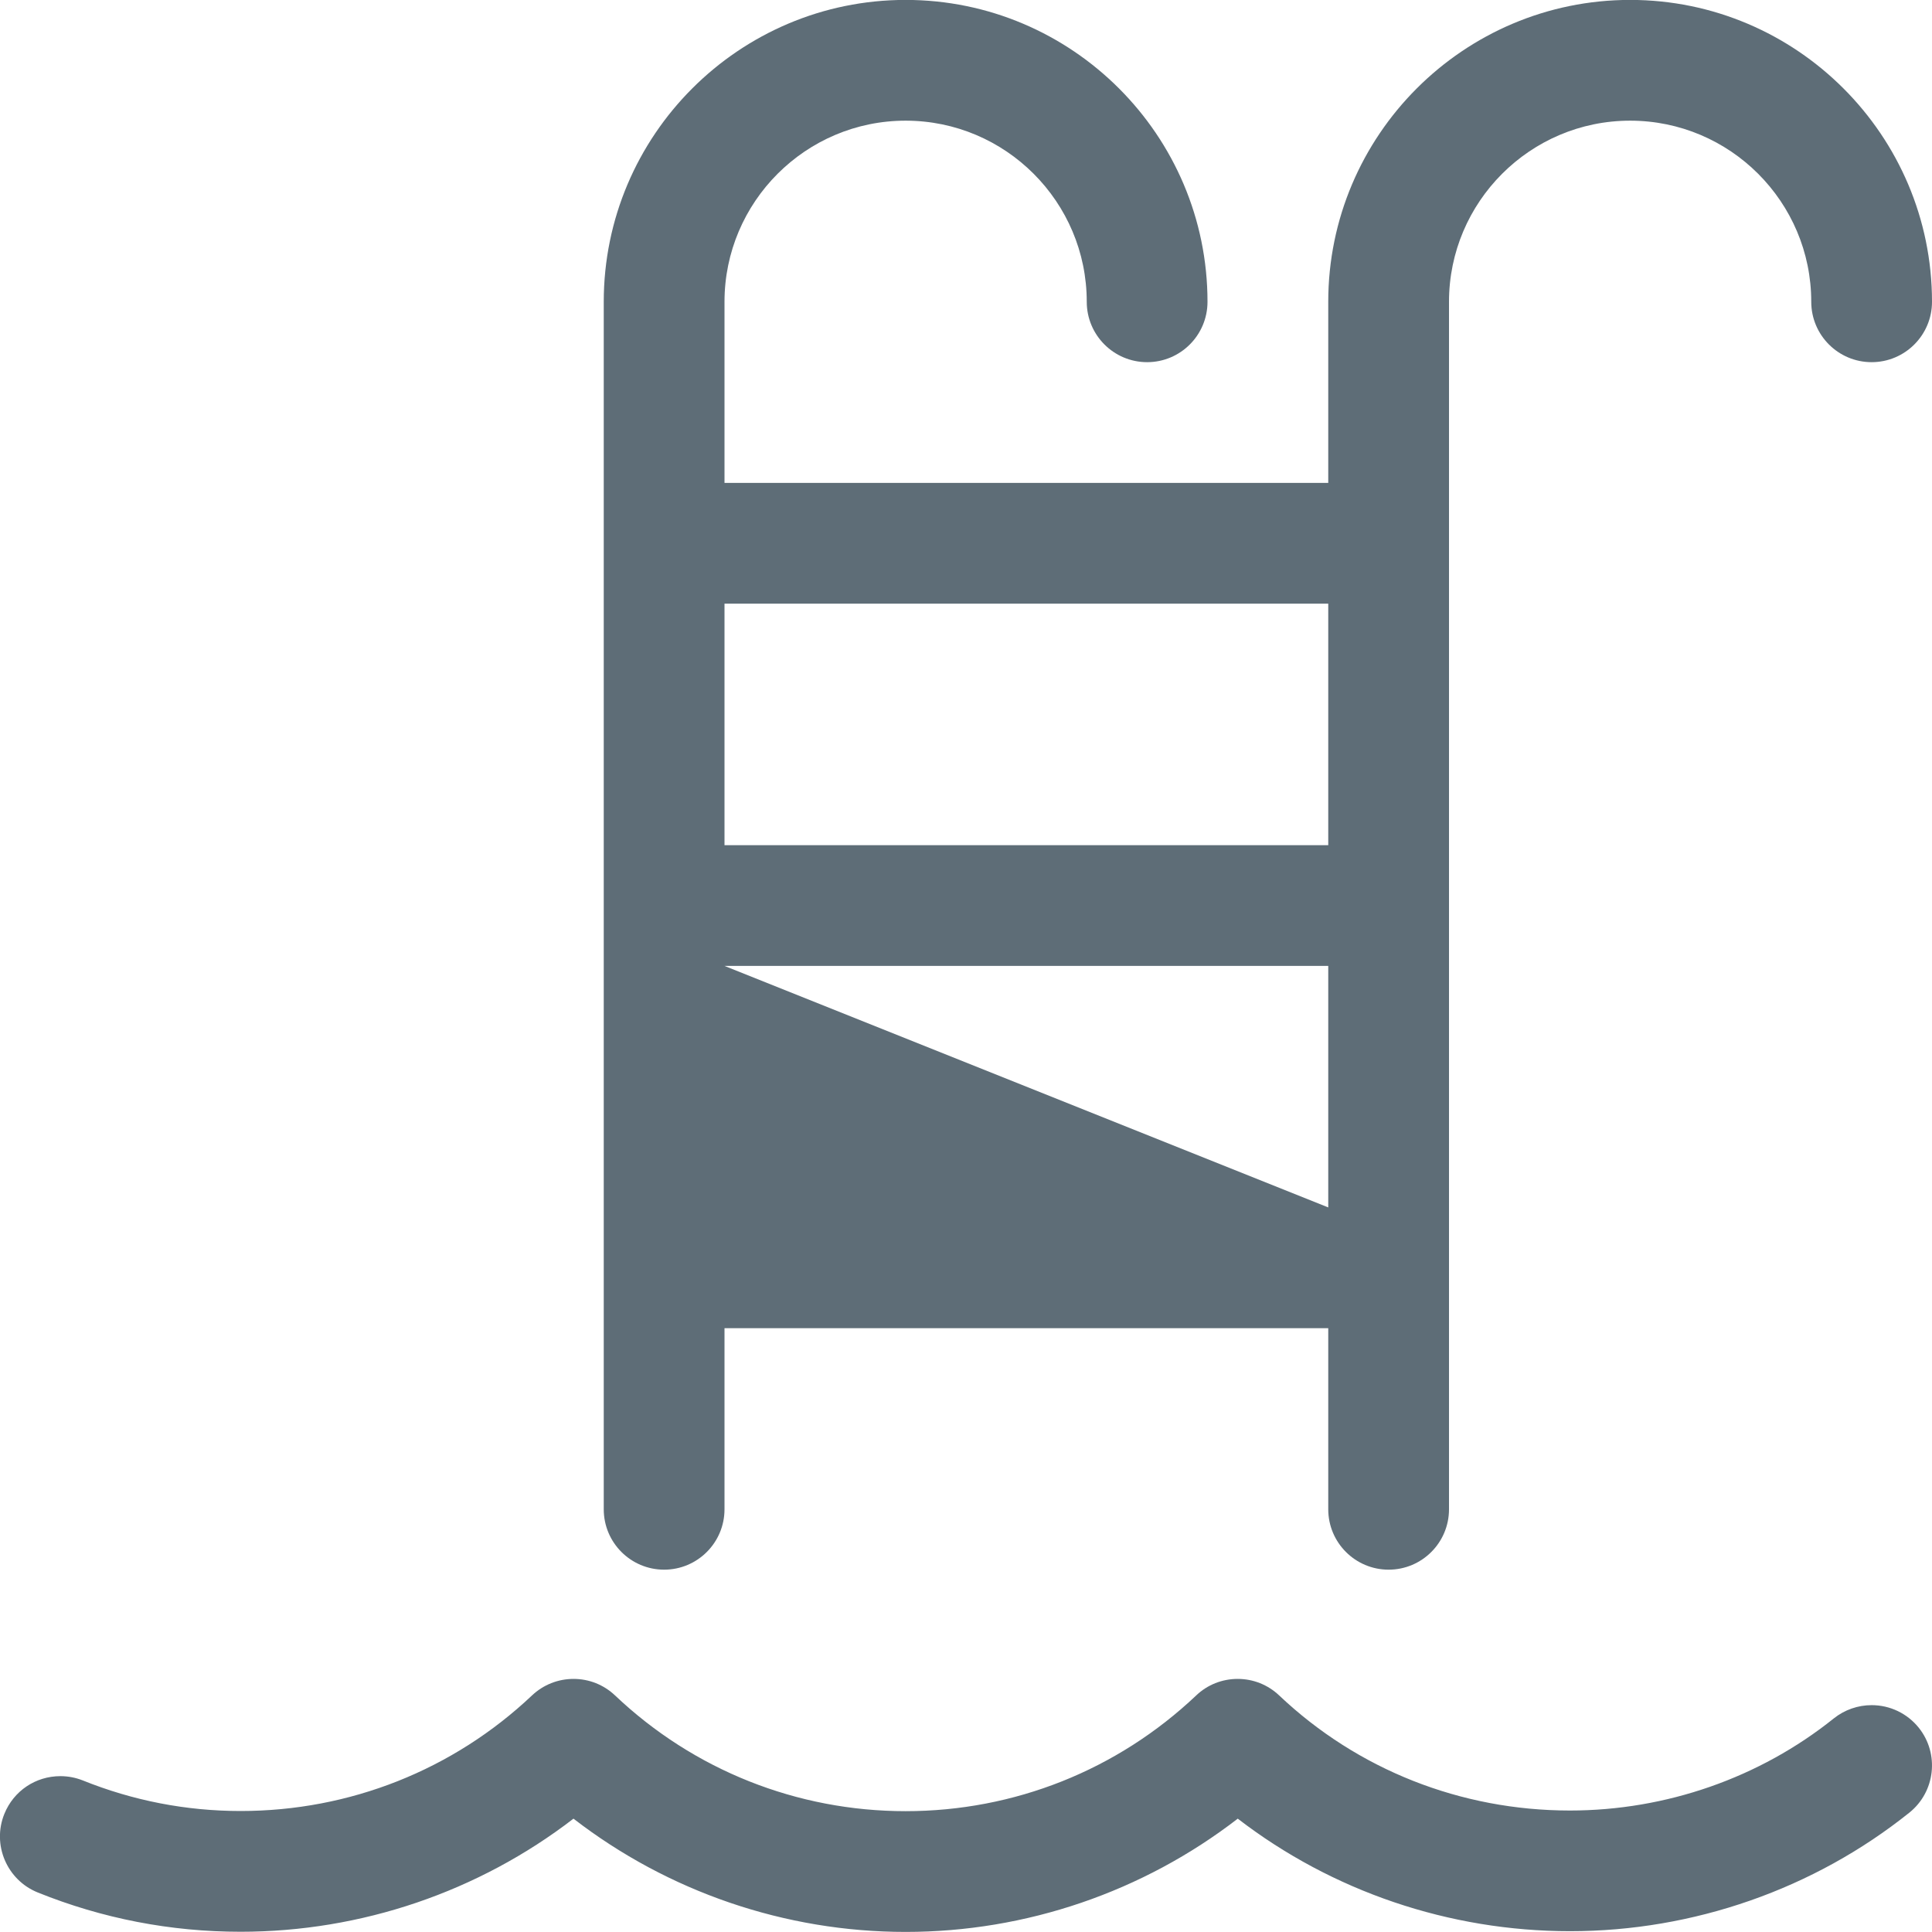 <svg height="24px" width="24px" version="1.1" xmlns="http://www.w3.org/2000/svg" xmlns:xlink="http://www.w3.org/1999/xlink" x="0px" y="0px" viewBox="0 0 24 24" style="enable-background:new 0 0 24 24;" xml:space="preserve">

<g fill="#5E6D77">
    <path d="M11.25,23.999c-1.496,0-2.949-0.498-4.126-1.407c-1.179,0.908-2.636,1.405-4.136,1.405c-0.869,0-1.716-0.164-2.519-0.488&#10;        c-0.384-0.155-0.57-0.593-0.415-0.976c0.115-0.285,0.388-0.469,0.696-0.469c0.096,0,0.189,0.018,0.278,0.053&#10;        c0.626,0.252,1.285,0.38,1.961,0.38c1.355,0,2.641-0.51,3.62-1.436c0.14-0.132,0.323-0.205,0.516-0.205&#10;        c0.193,0,0.376,0.073,0.516,0.206c0.978,0.927,2.26,1.437,3.609,1.437c1.349,0,2.63-0.51,3.609-1.437&#10;        c0.139-0.133,0.323-0.206,0.516-0.206s0.376,0.073,0.516,0.206c0.974,0.922,2.256,1.429,3.612,1.429&#10;        c1.192,0,2.357-0.406,3.278-1.145c0.133-0.106,0.299-0.164,0.469-0.164c0.229,0,0.443,0.103,0.586,0.281&#10;        c0.258,0.323,0.206,0.795-0.117,1.054c-1.186,0.95-2.683,1.473-4.215,1.473c0,0,0,0,0,0c-1.501,0-2.955-0.495-4.128-1.398&#10;        C14.199,23.501,12.746,23.999,11.25,23.999z"/>
    <path d="M17.25,19.499c-0.414,0-0.75-0.336-0.75-0.75v-2.25H9v2.25c0,0.414-0.336,0.75-0.75,0.75s-0.75-0.336-0.75-0.75v-15&#10;        c0-2.068,1.682-3.75,3.75-3.75c2.068,0,3.75,1.682,3.75,3.75c0,0.414-0.336,0.75-0.75,0.75s-0.75-0.336-0.75-0.75&#10;        c0-1.241-1.009-2.25-2.25-2.25C10.009,1.499,9,2.509,9,3.749v2.25h7.5v-2.25c0-2.068,1.682-3.75,3.75-3.75S24,1.682,24,3.749&#10;        c0,0.414-0.336,0.75-0.75,0.75s-0.75-0.336-0.75-0.75c0-1.241-1.009-2.25-2.25-2.25S18,2.509,18,3.749v15&#10;        C18,19.163,17.664,19.499,17.25,19.499z M16.5,14.999v-3H9L16.5,14.999z M16.5,10.499v-3H9v3H16.5z"/>
</g>
</svg>